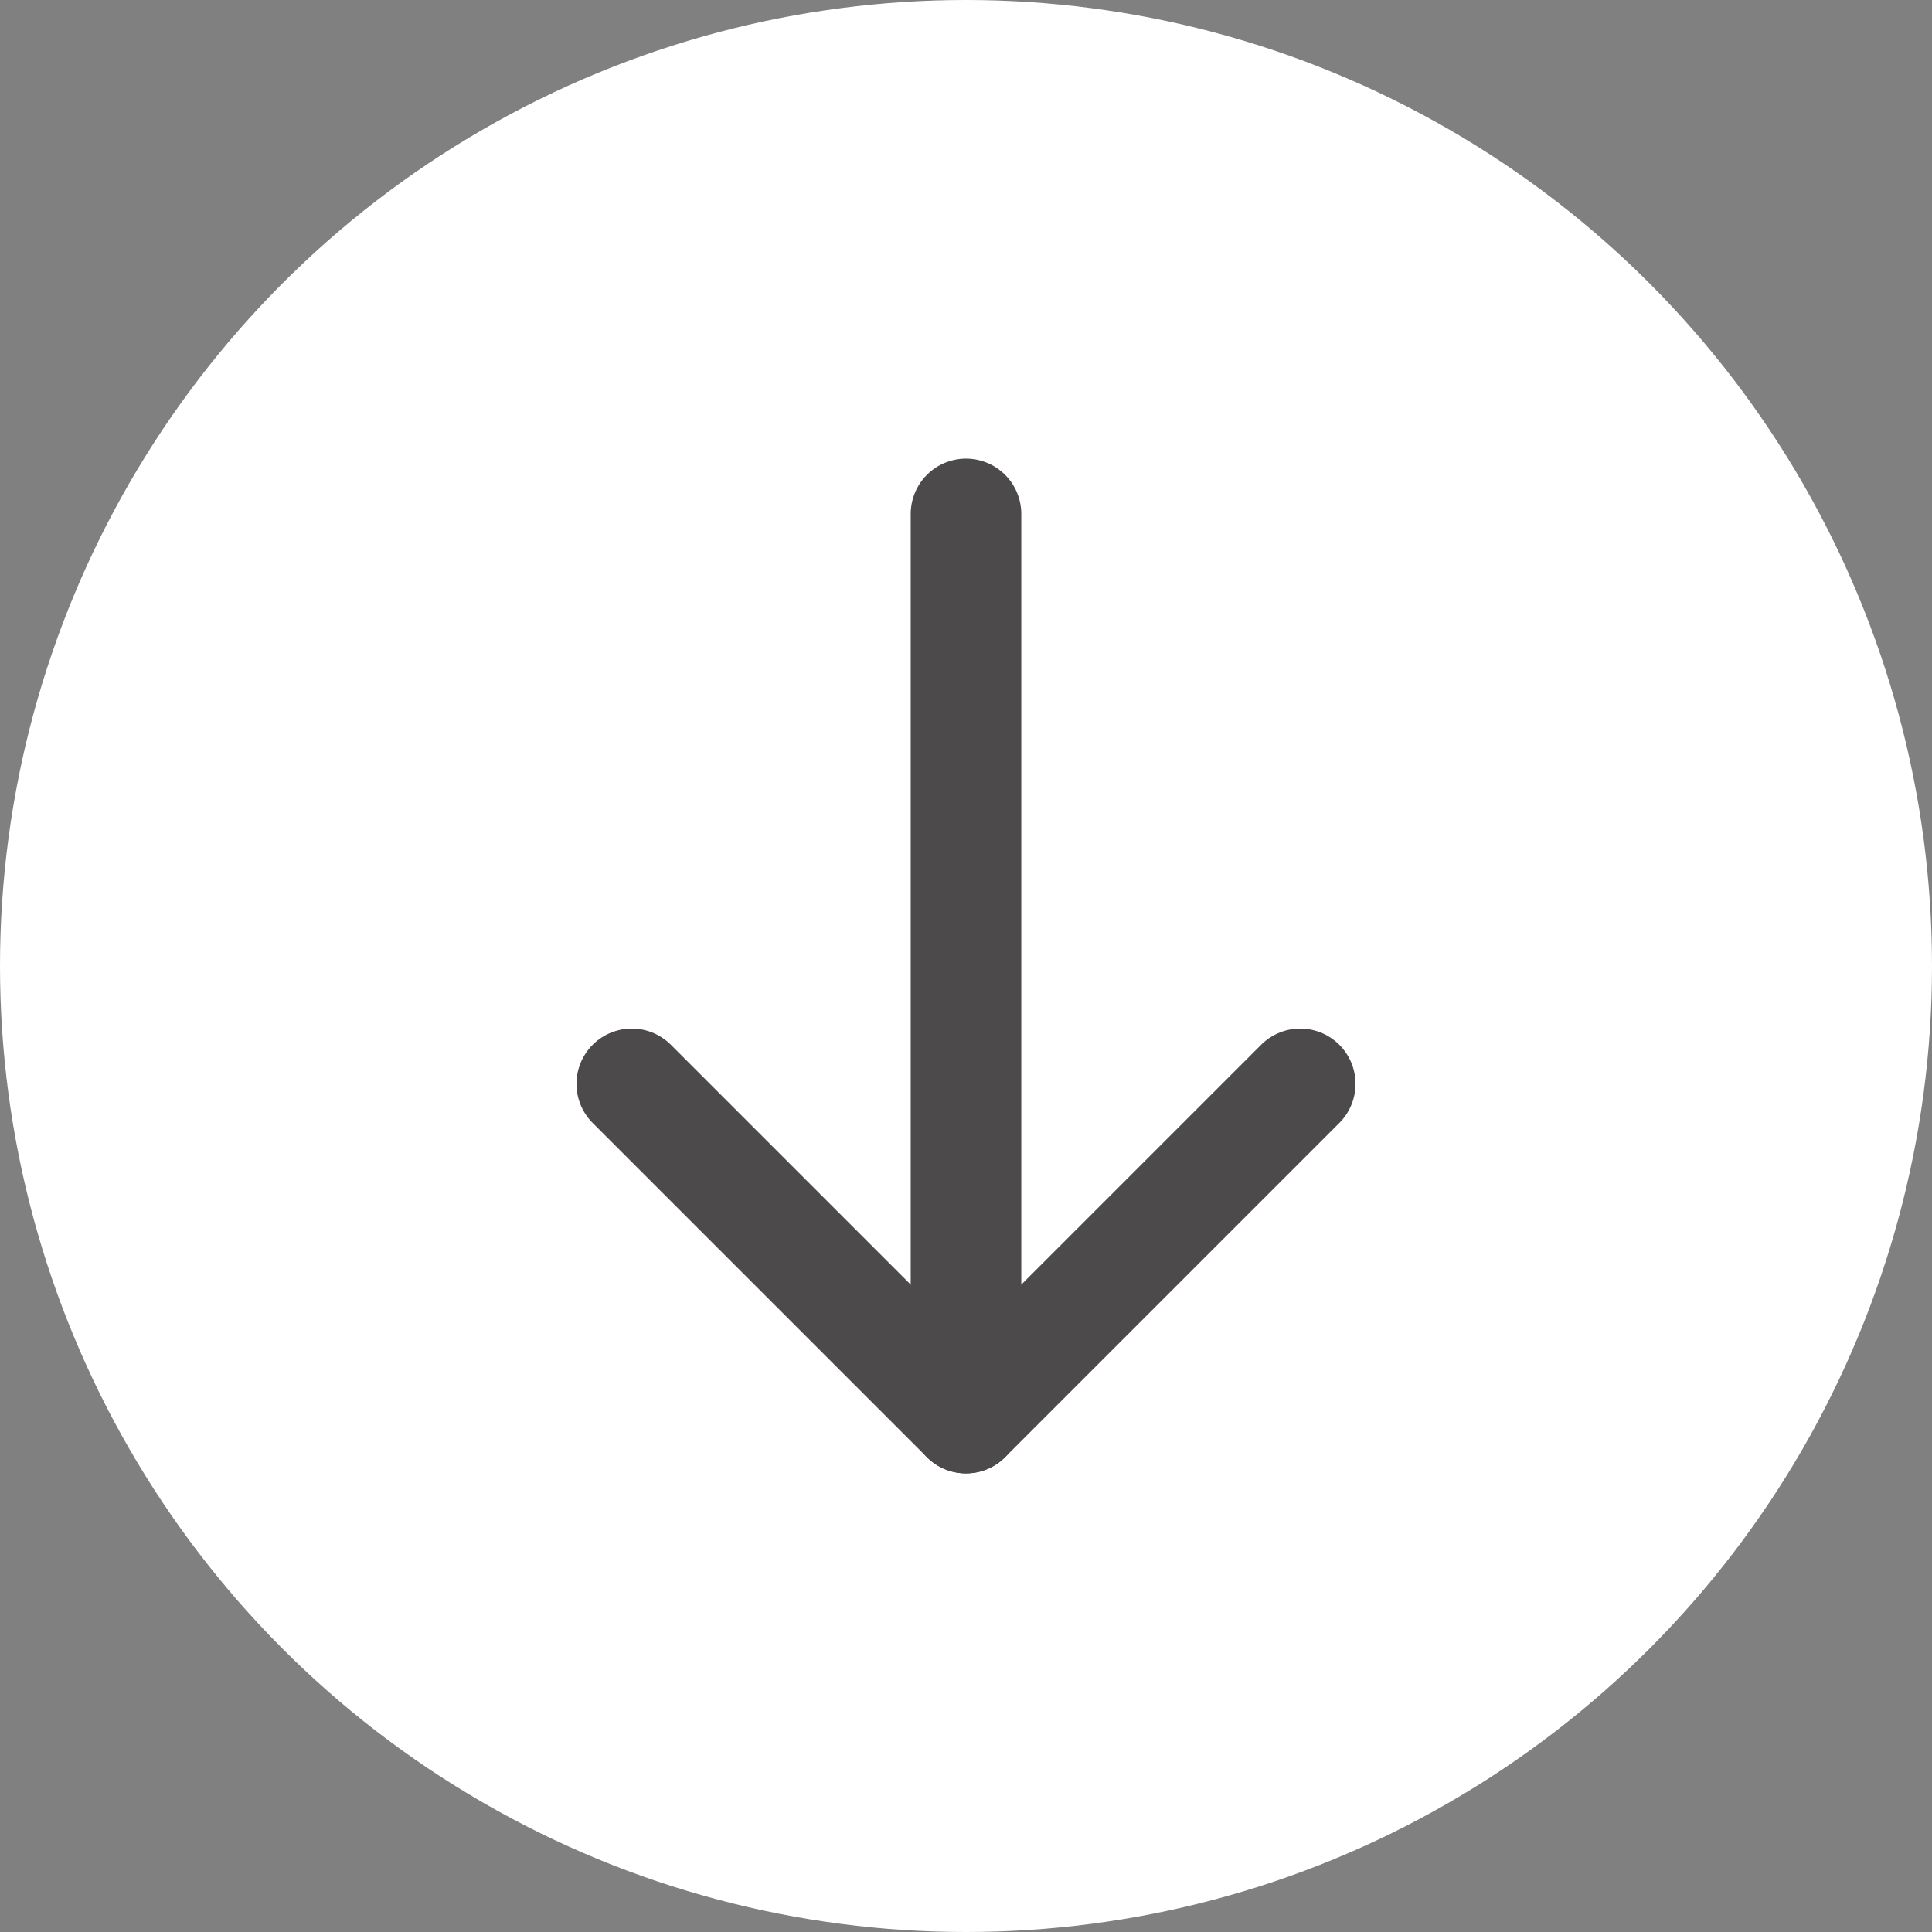 <?xml version="1.0" encoding="utf-8"?>
<!-- Generator: Adobe Illustrator 24.0.2, SVG Export Plug-In . SVG Version: 6.00 Build 0)  -->
<svg version="1.1" xmlns="http://www.w3.org/2000/svg" xmlns:xlink="http://www.w3.org/1999/xlink" x="0px" y="0px"
	 viewBox="0 0 100 100" style="enable-background:new 0 0 100 100;" xml:space="preserve">
<rect x="0" y="0" width="100" height="100" fill="#808080" stroke="none"/>
<style type="text/css">
	.st0{fill:#00A6E6;stroke:#1D1D1B;stroke-miterlimit:10;}
	.st1{fill:url(#SVGID_1_);}
	.st2{opacity:0.3;}
	.st3{fill:url(#SVGID_2_);}
	.st4{fill:url(#SVGID_3_);}
	.st5{fill:url(#SVGID_4_);}
	.st6{fill:url(#SVGID_5_);}
	.st7{fill:url(#SVGID_6_);}
	.st8{fill:url(#SVGID_7_);}
	.st9{fill:url(#SVGID_8_);}
	.st10{fill:url(#SVGID_9_);}
	.st11{fill:url(#SVGID_10_);}
	.st12{fill:url(#SVGID_11_);}
	.st13{fill:url(#SVGID_12_);}
	.st14{fill:url(#SVGID_13_);}
	.st15{fill:url(#SVGID_14_);}
	.st16{fill:url(#SVGID_15_);}
	.st17{fill:url(#SVGID_16_);}
	.st18{fill:url(#SVGID_17_);}
	.st19{fill:url(#SVGID_18_);}
	.st20{fill:url(#SVGID_19_);}
	.st21{fill:url(#SVGID_20_);}
	.st22{fill:url(#SVGID_21_);}
	.st23{fill:url(#SVGID_22_);}
	.st24{fill:url(#SVGID_23_);}
	.st25{fill:url(#SVGID_24_);}
	.st26{fill:url(#SVGID_25_);}
	.st27{fill:url(#SVGID_26_);}
	.st28{fill:#4C4A4A;}
	.st29{fill:url(#SVGID_27_);}
	.st30{fill:url(#SVGID_28_);}
	.st31{fill:url(#SVGID_29_);}
	.st32{fill:url(#SVGID_30_);}
	.st33{fill:url(#SVGID_31_);}
	.st34{fill:url(#SVGID_32_);}
	.st35{fill:url(#SVGID_33_);}
	.st36{fill:url(#SVGID_34_);}
	.st37{fill:url(#SVGID_35_);}
	.st38{fill:url(#SVGID_36_);}
	.st39{fill:url(#SVGID_37_);}
	.st40{fill:url(#SVGID_38_);}
	.st41{fill:url(#SVGID_39_);}
	.st42{fill:#FFFFFF;}
	.st43{fill:none;stroke:#4C4A4A;stroke-miterlimit:10;}
	.st44{fill:#005B9C;}
	.st45{fill:#222F5E;}
	.st46{fill:#666666;}
	.st47{fill:#111211;}
	.st48{fill:url(#SVGID_40_);}
	.st49{fill:none;stroke:#009BFA;stroke-width:6.308;stroke-linecap:round;stroke-linejoin:round;stroke-miterlimit:10;}
	.st50{fill:none;stroke:#009BFA;stroke-width:5;stroke-linecap:round;stroke-linejoin:round;stroke-miterlimit:10;}
	.st51{fill:#4397D6;}
	.st52{fill:none;stroke:#005B9C;stroke-width:8.8;stroke-linecap:round;stroke-linejoin:round;stroke-miterlimit:10;}
	.st53{fill:none;stroke:#005B9C;stroke-width:7.04;stroke-linecap:round;stroke-linejoin:round;stroke-miterlimit:10;}
	.st54{fill:#EBEBEB;}
	.st55{fill:#4084B5;}
	.st56{fill:#80ADCE;}
	.st57{fill:#BDD4E5;}
	.st58{fill:#161616;stroke:#1D1D1B;stroke-miterlimit:10;}
	.st59{fill:url(#SVGID_41_);}
	.st60{fill:url(#SVGID_42_);}
	.st61{fill:url(#SVGID_43_);}
	.st62{fill:url(#SVGID_44_);}
	.st63{fill:url(#SVGID_45_);}
	.st64{fill:url(#SVGID_46_);}
	.st65{fill:none;stroke:#4C4A4A;stroke-width:5.723;stroke-linecap:round;stroke-linejoin:round;stroke-miterlimit:10;}
</style>
<g id="Capa_2">
</g>
<g id="Capa_1">
	<circle class="st42" cx="50" cy="50" r="50"/>
	<line class="st65" x1="50" y1="26.6" x2="50" y2="73.4"/>
	<polyline class="st65" points="32.7,56.1 50,73.4 67.3,56.1 	"/>
</g>
</svg>
